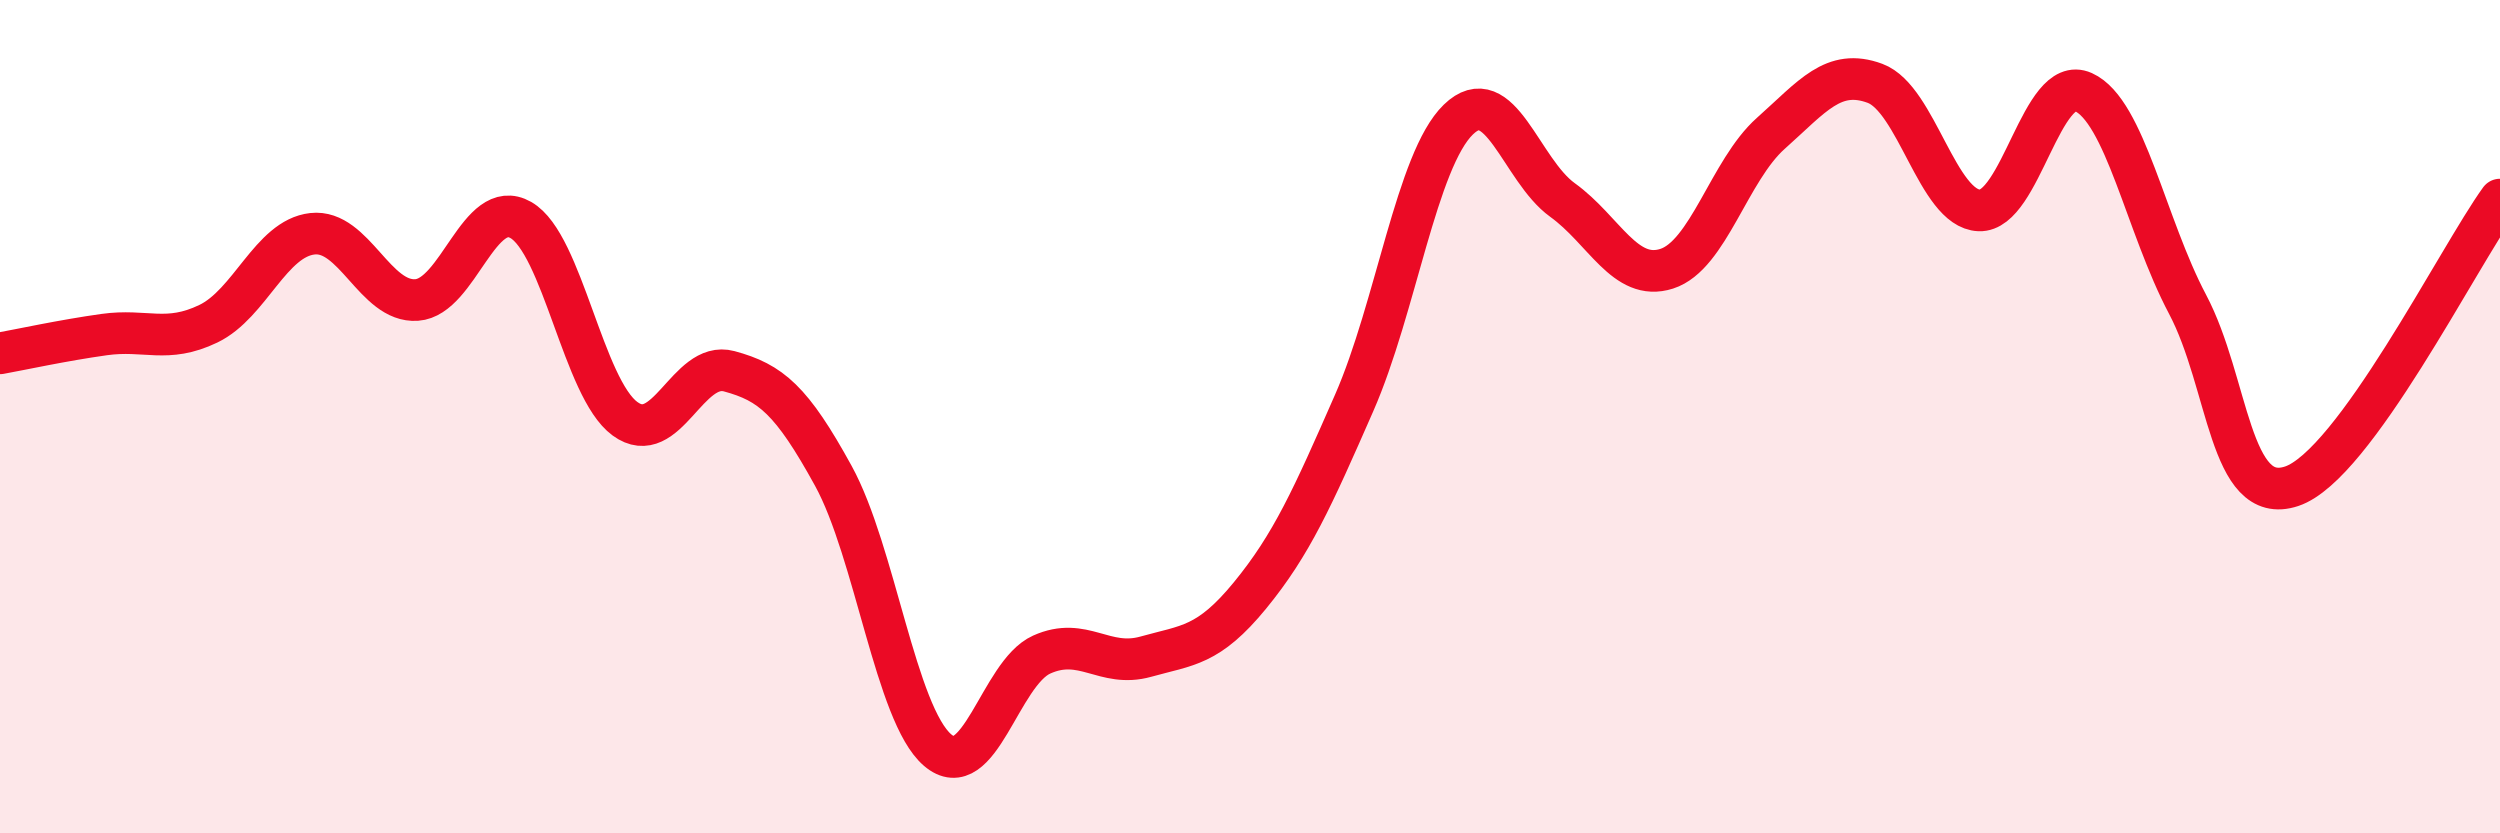 
    <svg width="60" height="20" viewBox="0 0 60 20" xmlns="http://www.w3.org/2000/svg">
      <path
        d="M 0,8.48 C 0.5,8.39 1.5,8.17 2.5,8.03 C 3.5,7.89 4,8.25 5,7.77 C 6,7.29 6.5,5.72 7.5,5.61 C 8.5,5.5 9,7.27 10,7.2 C 11,7.13 11.5,4.71 12.5,5.28 C 13.5,5.85 14,9.32 15,10.05 C 16,10.78 16.5,8.64 17.5,8.91 C 18.5,9.18 19,9.6 20,11.42 C 21,13.24 21.5,17.14 22.5,18 C 23.5,18.86 24,16.16 25,15.71 C 26,15.26 26.5,16.04 27.5,15.76 C 28.5,15.48 29,15.51 30,14.29 C 31,13.07 31.5,11.95 32.5,9.67 C 33.5,7.39 34,3.84 35,2.87 C 36,1.9 36.5,4.08 37.5,4.8 C 38.5,5.52 39,6.77 40,6.45 C 41,6.13 41.5,4.09 42.5,3.2 C 43.5,2.31 44,1.63 45,2 C 46,2.37 46.5,5.01 47.5,5.05 C 48.5,5.09 49,1.76 50,2.21 C 51,2.66 51.5,5.41 52.5,7.3 C 53.5,9.19 53.5,12.17 55,11.67 C 56.5,11.17 59,6.17 60,4.79L60 20L0 20Z"
        fill="#EB0A25"
        opacity="0.1"
        stroke-linecap="round"
        stroke-linejoin="round"
      />
      <path
        d="M 0,8.48 C 0.5,8.39 1.5,8.17 2.5,8.03 C 3.5,7.89 4,8.25 5,7.77 C 6,7.29 6.5,5.72 7.5,5.61 C 8.5,5.5 9,7.27 10,7.2 C 11,7.13 11.5,4.71 12.5,5.28 C 13.5,5.85 14,9.32 15,10.05 C 16,10.78 16.5,8.64 17.5,8.91 C 18.5,9.18 19,9.6 20,11.42 C 21,13.24 21.5,17.14 22.5,18 C 23.5,18.86 24,16.16 25,15.71 C 26,15.26 26.5,16.04 27.5,15.76 C 28.5,15.48 29,15.51 30,14.29 C 31,13.07 31.5,11.95 32.5,9.67 C 33.5,7.39 34,3.84 35,2.87 C 36,1.9 36.5,4.08 37.5,4.8 C 38.5,5.52 39,6.77 40,6.45 C 41,6.13 41.5,4.09 42.5,3.2 C 43.5,2.31 44,1.63 45,2 C 46,2.37 46.5,5.01 47.5,5.05 C 48.5,5.09 49,1.76 50,2.21 C 51,2.66 51.5,5.41 52.5,7.3 C 53.5,9.19 53.5,12.17 55,11.67 C 56.5,11.17 59,6.17 60,4.79"
        stroke="#EB0A25"
        stroke-width="1"
        fill="none"
        stroke-linecap="round"
        stroke-linejoin="round"
      />
    </svg>
  